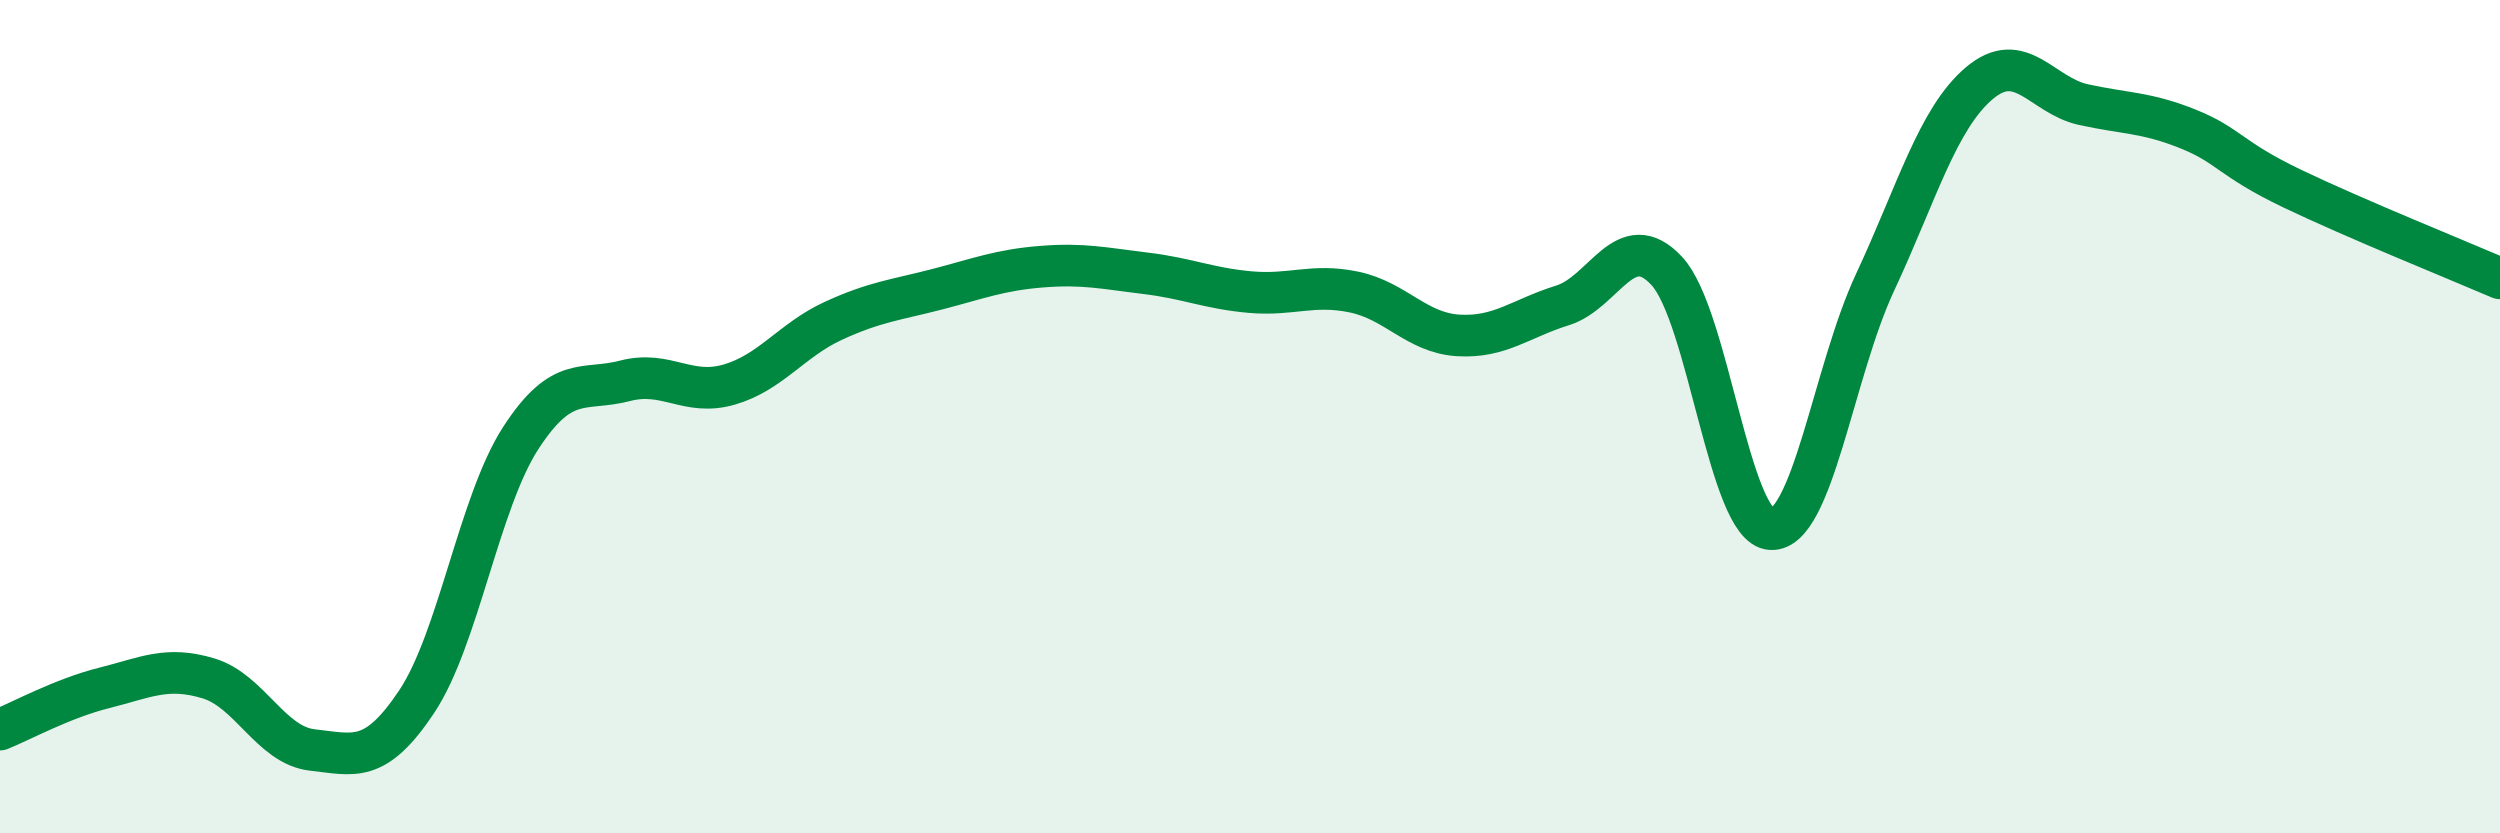 
    <svg width="60" height="20" viewBox="0 0 60 20" xmlns="http://www.w3.org/2000/svg">
      <path
        d="M 0,17.51 C 0.5,17.31 1.5,16.76 2.5,16.51 C 3.5,16.26 4,15.98 5,16.28 C 6,16.58 6.5,17.89 7.5,18 C 8.5,18.11 9,18.34 10,16.84 C 11,15.34 11.5,12.05 12.5,10.51 C 13.5,8.97 14,9.4 15,9.14 C 16,8.88 16.5,9.52 17.5,9.23 C 18.5,8.94 19,8.16 20,7.7 C 21,7.24 21.5,7.2 22.5,6.94 C 23.5,6.68 24,6.48 25,6.4 C 26,6.32 26.5,6.44 27.5,6.56 C 28.5,6.68 29,6.92 30,7.01 C 31,7.1 31.5,6.8 32.5,7.01 C 33.5,7.22 34,7.99 35,8.05 C 36,8.11 36.5,7.64 37.5,7.33 C 38.5,7.02 39,5.43 40,6.5 C 41,7.57 41.5,12.64 42.5,12.7 C 43.5,12.76 44,8.92 45,6.78 C 46,4.64 46.5,2.85 47.5,2 C 48.5,1.15 49,2.29 50,2.51 C 51,2.73 51.5,2.69 52.5,3.09 C 53.5,3.49 53.5,3.8 55,4.52 C 56.5,5.24 59,6.25 60,6.68L60 20L0 20Z"
        fill="#008740"
        opacity="0.1"
        stroke-linecap="round"
        stroke-linejoin="round"
      />
      <path
        d="M 0,17.51 C 0.5,17.31 1.5,16.76 2.5,16.51 C 3.5,16.26 4,15.98 5,16.28 C 6,16.58 6.5,17.89 7.5,18 C 8.5,18.11 9,18.34 10,16.84 C 11,15.34 11.5,12.05 12.5,10.51 C 13.5,8.97 14,9.4 15,9.14 C 16,8.88 16.5,9.52 17.5,9.23 C 18.5,8.94 19,8.16 20,7.7 C 21,7.24 21.5,7.2 22.5,6.94 C 23.5,6.68 24,6.48 25,6.4 C 26,6.32 26.5,6.44 27.5,6.56 C 28.5,6.68 29,6.92 30,7.01 C 31,7.1 31.5,6.8 32.5,7.01 C 33.5,7.22 34,7.99 35,8.05 C 36,8.11 36.5,7.64 37.5,7.33 C 38.5,7.02 39,5.43 40,6.5 C 41,7.57 41.5,12.64 42.5,12.7 C 43.5,12.76 44,8.92 45,6.78 C 46,4.64 46.5,2.85 47.5,2 C 48.5,1.15 49,2.29 50,2.51 C 51,2.73 51.5,2.69 52.5,3.09 C 53.5,3.49 53.5,3.8 55,4.52 C 56.5,5.24 59,6.25 60,6.68"
        stroke="#008740"
        stroke-width="1"
        fill="none"
        stroke-linecap="round"
        stroke-linejoin="round"
      />
    </svg>
  